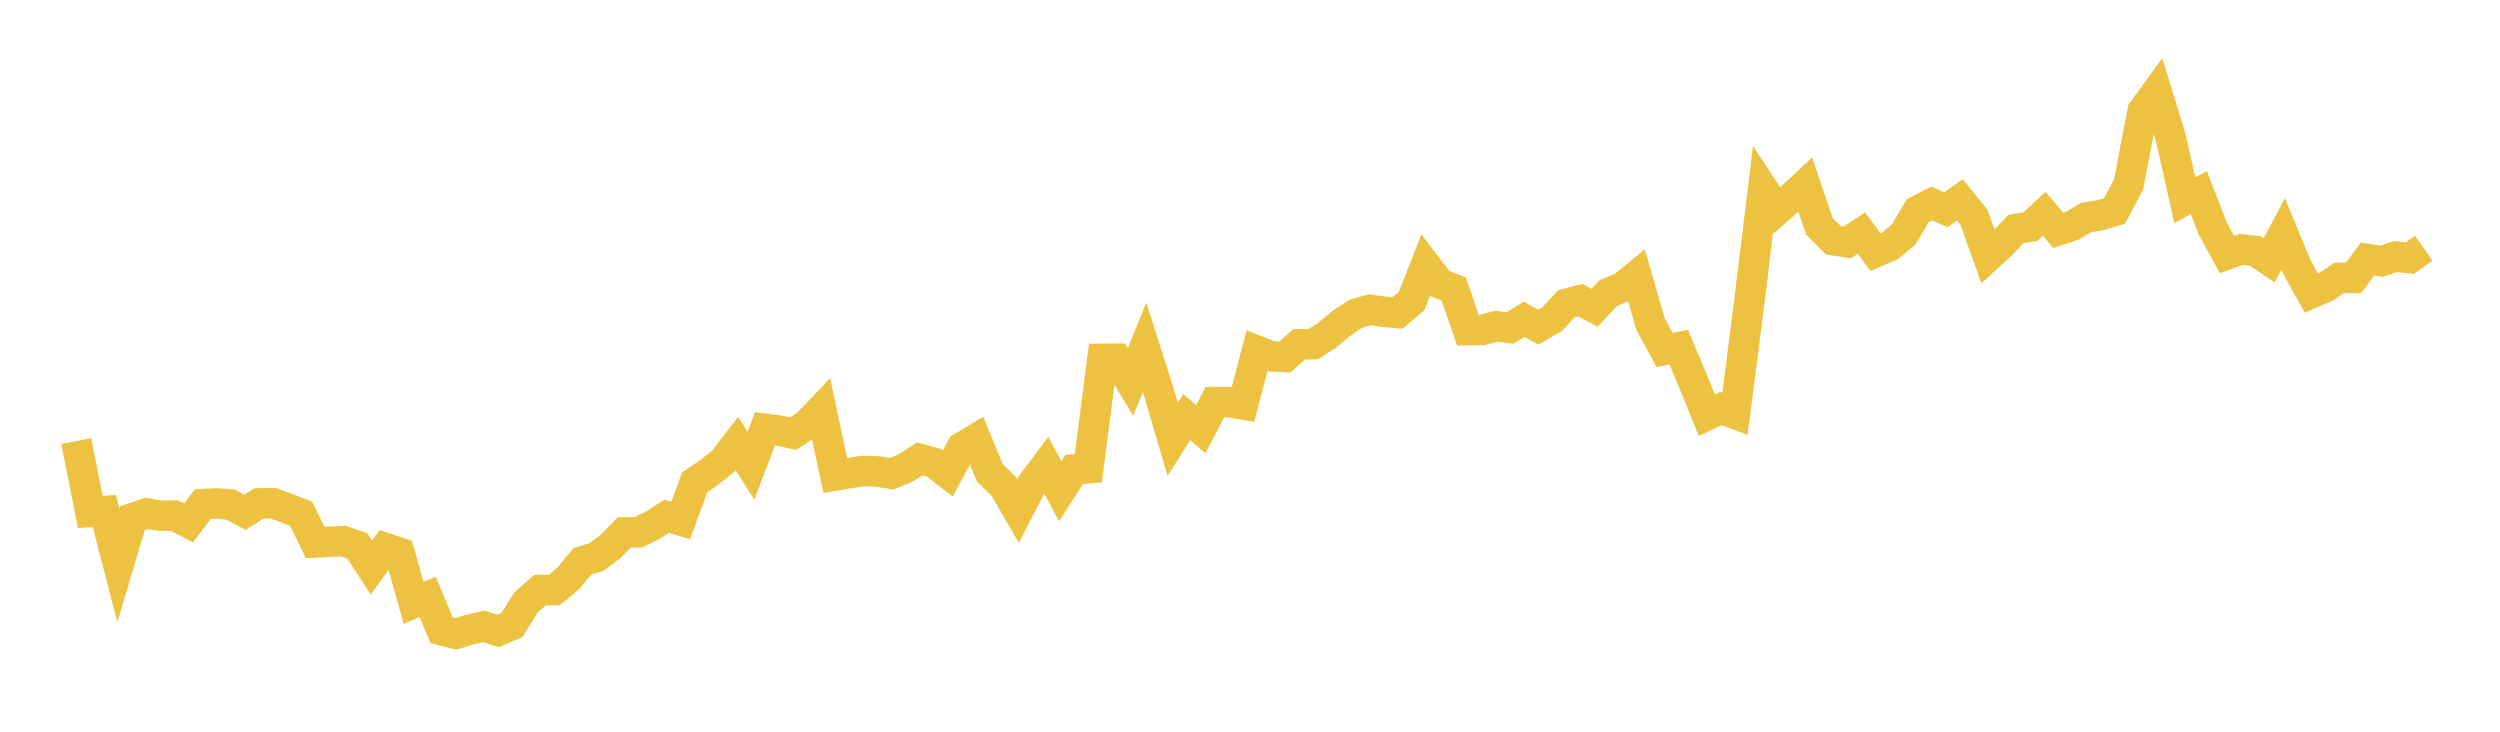 <svg width="164" height="48" xmlns="http://www.w3.org/2000/svg" xmlns:xlink="http://www.w3.org/1999/xlink"><path fill="none" stroke="rgb(237,194,64)" stroke-width="2" d="M5,28.936L5.922,33.584L6.844,33.524L7.766,37.09L8.689,33.993L9.611,33.676L10.533,33.831L11.455,33.826L12.377,34.306L13.299,33.074L14.222,33.025L15.144,33.106L16.066,33.605L16.988,33.022L17.91,33.006L18.832,33.343L19.754,33.706L20.677,35.587L21.599,35.536L22.521,35.498L23.443,35.813L24.365,37.233L25.287,35.949L26.21,36.26L27.132,39.551L28.054,39.151L28.976,41.349L29.898,41.584L30.82,41.301L31.743,41.09L32.665,41.386L33.587,40.996L34.509,39.516L35.431,38.709L36.353,38.712L37.275,37.95L38.198,36.827L39.12,36.544L40.042,35.861L40.964,34.924L41.886,34.915L42.808,34.458L43.731,33.869L44.653,34.146L45.575,31.632L46.497,31.009L47.419,30.286L48.341,29.087L49.263,30.553L50.186,28.127L51.108,28.246L52.03,28.45L52.952,27.838L53.874,26.869L54.796,31.193L55.719,31.036L56.641,30.894L57.563,30.925L58.485,31.083L59.407,30.705L60.329,30.105L61.251,30.354L62.174,31.064L63.096,29.348L64.018,28.793L64.94,31.03L65.862,31.923L66.784,33.525L67.707,31.736L68.629,30.509L69.551,32.227L70.473,30.796L71.395,30.719L72.317,23.54L73.24,23.535L74.162,25.056L75.084,22.787L76.006,25.682L76.928,28.819L77.85,27.365L78.772,28.157L79.695,26.381L80.617,26.384L81.539,26.539L82.461,23.012L83.383,23.373L84.305,23.415L85.228,22.582L86.15,22.575L87.072,21.986L87.994,21.208L88.916,20.596L89.838,20.324L90.76,20.449L91.683,20.535L92.605,19.74L93.527,17.391L94.449,18.6L95.371,18.965L96.293,21.659L97.216,21.653L98.138,21.402L99.06,21.513L99.982,20.946L100.904,21.459L101.826,20.93L102.749,19.931L103.671,19.69L104.593,20.191L105.515,19.219L106.437,18.842L107.359,18.09L108.281,21.274L109.204,22.961L110.126,22.778L111.048,24.97L111.97,27.242L112.892,26.799L113.814,27.15L114.737,19.953L115.659,12.392L116.581,13.784L117.503,12.972L118.425,12.115L119.347,14.839L120.269,15.76L121.192,15.9L122.114,15.29L123.036,16.545L123.958,16.146L124.88,15.381L125.802,13.825L126.725,13.348L127.647,13.761L128.569,13.108L129.491,14.247L130.413,16.831L131.335,15.978L132.257,15.011L133.18,14.872L134.102,14.026L135.024,15.108L135.946,14.804L136.868,14.262L137.79,14.119L138.713,13.845L139.635,12.105L140.557,7.286L141.479,6.019L142.401,9.024L143.323,13.127L144.246,12.633L145.168,15.017L146.09,16.695L147.012,16.367L147.934,16.459L148.856,17.079L149.778,15.348L150.701,17.569L151.623,19.237L152.545,18.836L153.467,18.221L154.389,18.231L155.311,16.993L156.234,17.139L157.156,16.83L158.078,16.932L159,16.286"></path></svg>